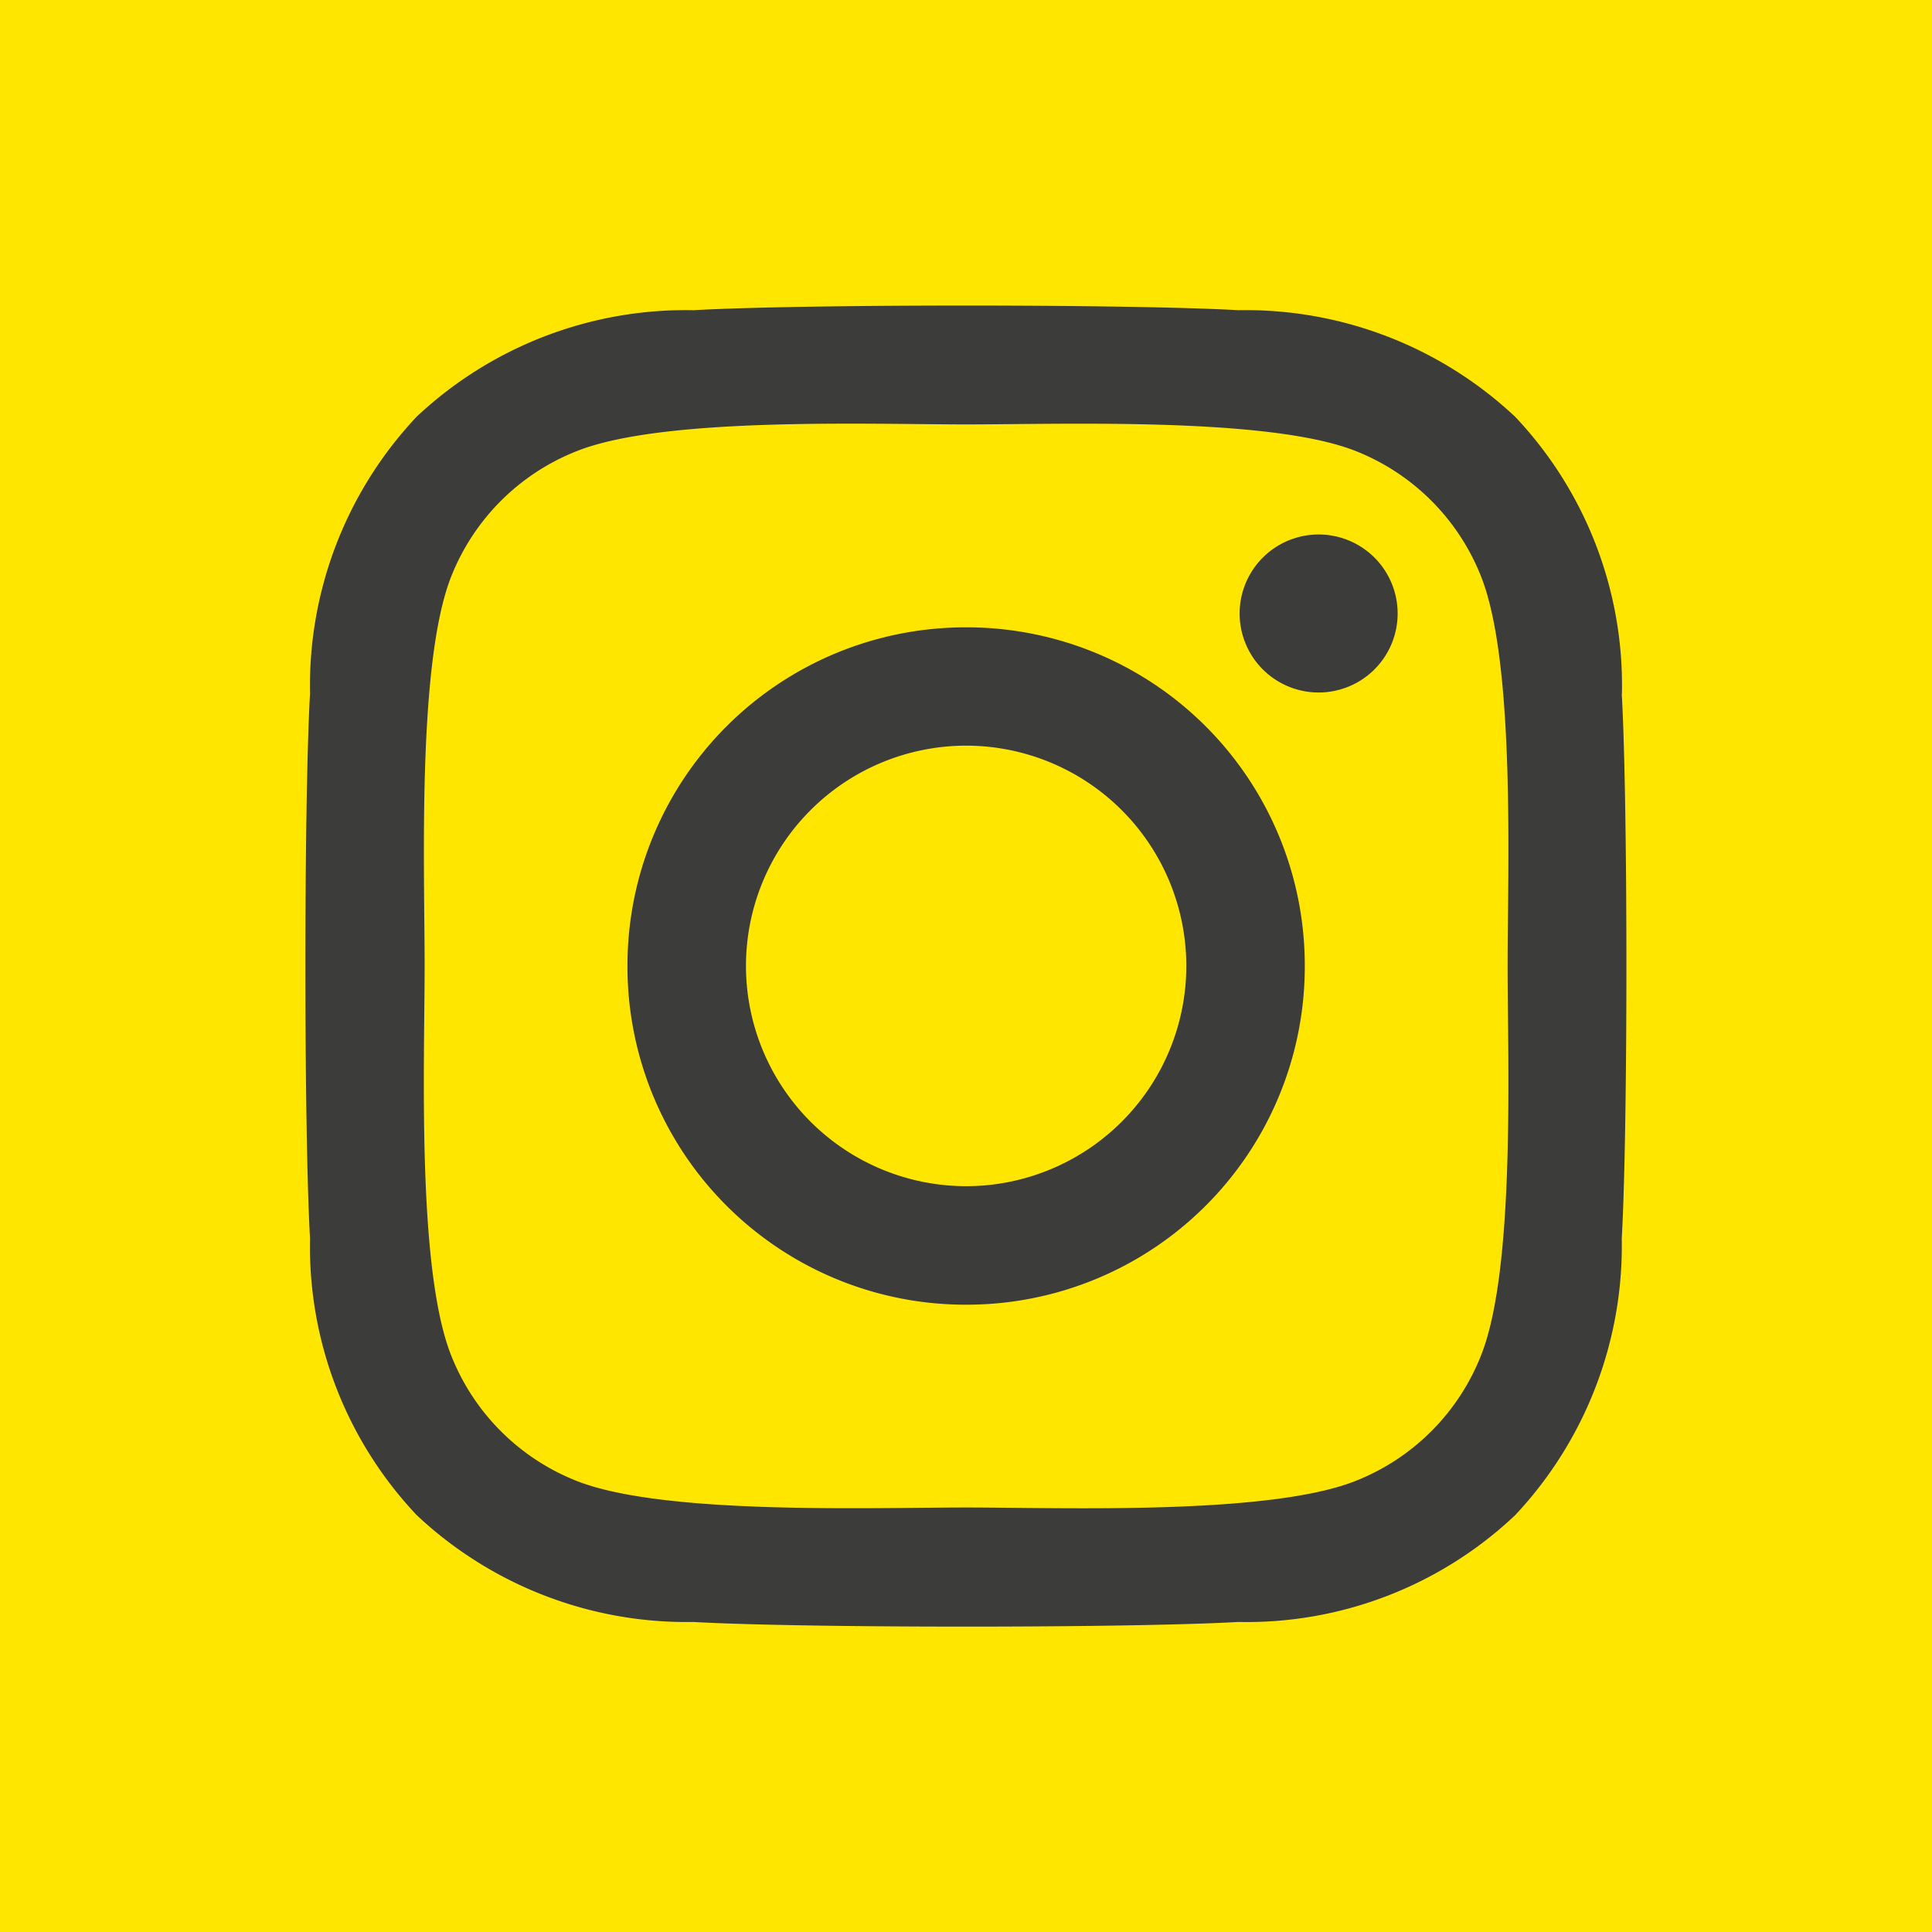 <svg xmlns="http://www.w3.org/2000/svg" xmlns:xlink="http://www.w3.org/1999/xlink" width="46.463" height="46.463" viewBox="0 0 46.463 46.463"><defs><clipPath id="a"><path d="M0-22.334H46.463V-68.8H0Z" transform="translate(0 68.797)" fill="none"/></clipPath></defs><path d="M0-22.334H46.463V-68.8H0Z" transform="translate(0 68.797)" fill="#ffe600"/><g transform="translate(0 0)" clip-path="url(#a)"><g transform="translate(7.344 7.348)"><path d="M-7.638-3.72a8.132,8.132,0,0,0-8.145,8.145A8.132,8.132,0,0,0-7.638,12.57,8.132,8.132,0,0,0,.506,4.425,8.132,8.132,0,0,0-7.638-3.72m0,13.44a5.3,5.3,0,0,1-5.295-5.295,5.3,5.3,0,0,1,5.295-5.3,5.3,5.3,0,0,1,5.295,5.3A5.3,5.3,0,0,1-7.638,9.72M2.739-4.053a1.9,1.9,0,0,1-1.9,1.9,1.9,1.9,0,0,1-1.9-1.9,1.9,1.9,0,0,1,1.9-1.9,1.9,1.9,0,0,1,1.9,1.9M8.133-2.125A9.4,9.4,0,0,0,5.568-8.781a9.464,9.464,0,0,0-6.656-2.566c-2.622-.149-10.484-.149-13.107,0a9.453,9.453,0,0,0-6.656,2.559,9.432,9.432,0,0,0-2.566,6.656c-.149,2.623-.149,10.484,0,13.107a9.4,9.4,0,0,0,2.566,6.656A9.473,9.473,0,0,0-14.2,20.2c2.623.149,10.484.149,13.107,0a9.4,9.4,0,0,0,6.656-2.566,9.463,9.463,0,0,0,2.566-6.656c.149-2.622.149-10.477,0-13.1M4.745,13.789a5.358,5.358,0,0,1-3.02,3.02c-2.091.829-7.053.638-9.364.638s-7.28.184-9.364-.638a5.36,5.36,0,0,1-3.02-3.02c-.829-2.091-.638-7.053-.638-9.364s-.184-7.28.638-9.364A5.362,5.362,0,0,1-17-7.959C-14.911-8.789-9.95-8.6-7.638-8.6s7.28-.184,9.364.638a5.362,5.362,0,0,1,3.02,3.02c.829,2.091.638,7.053.638,9.364s.191,7.28-.638,9.364" transform="translate(23.529 11.459)" fill="#3c3c3b"/></g></g></svg>